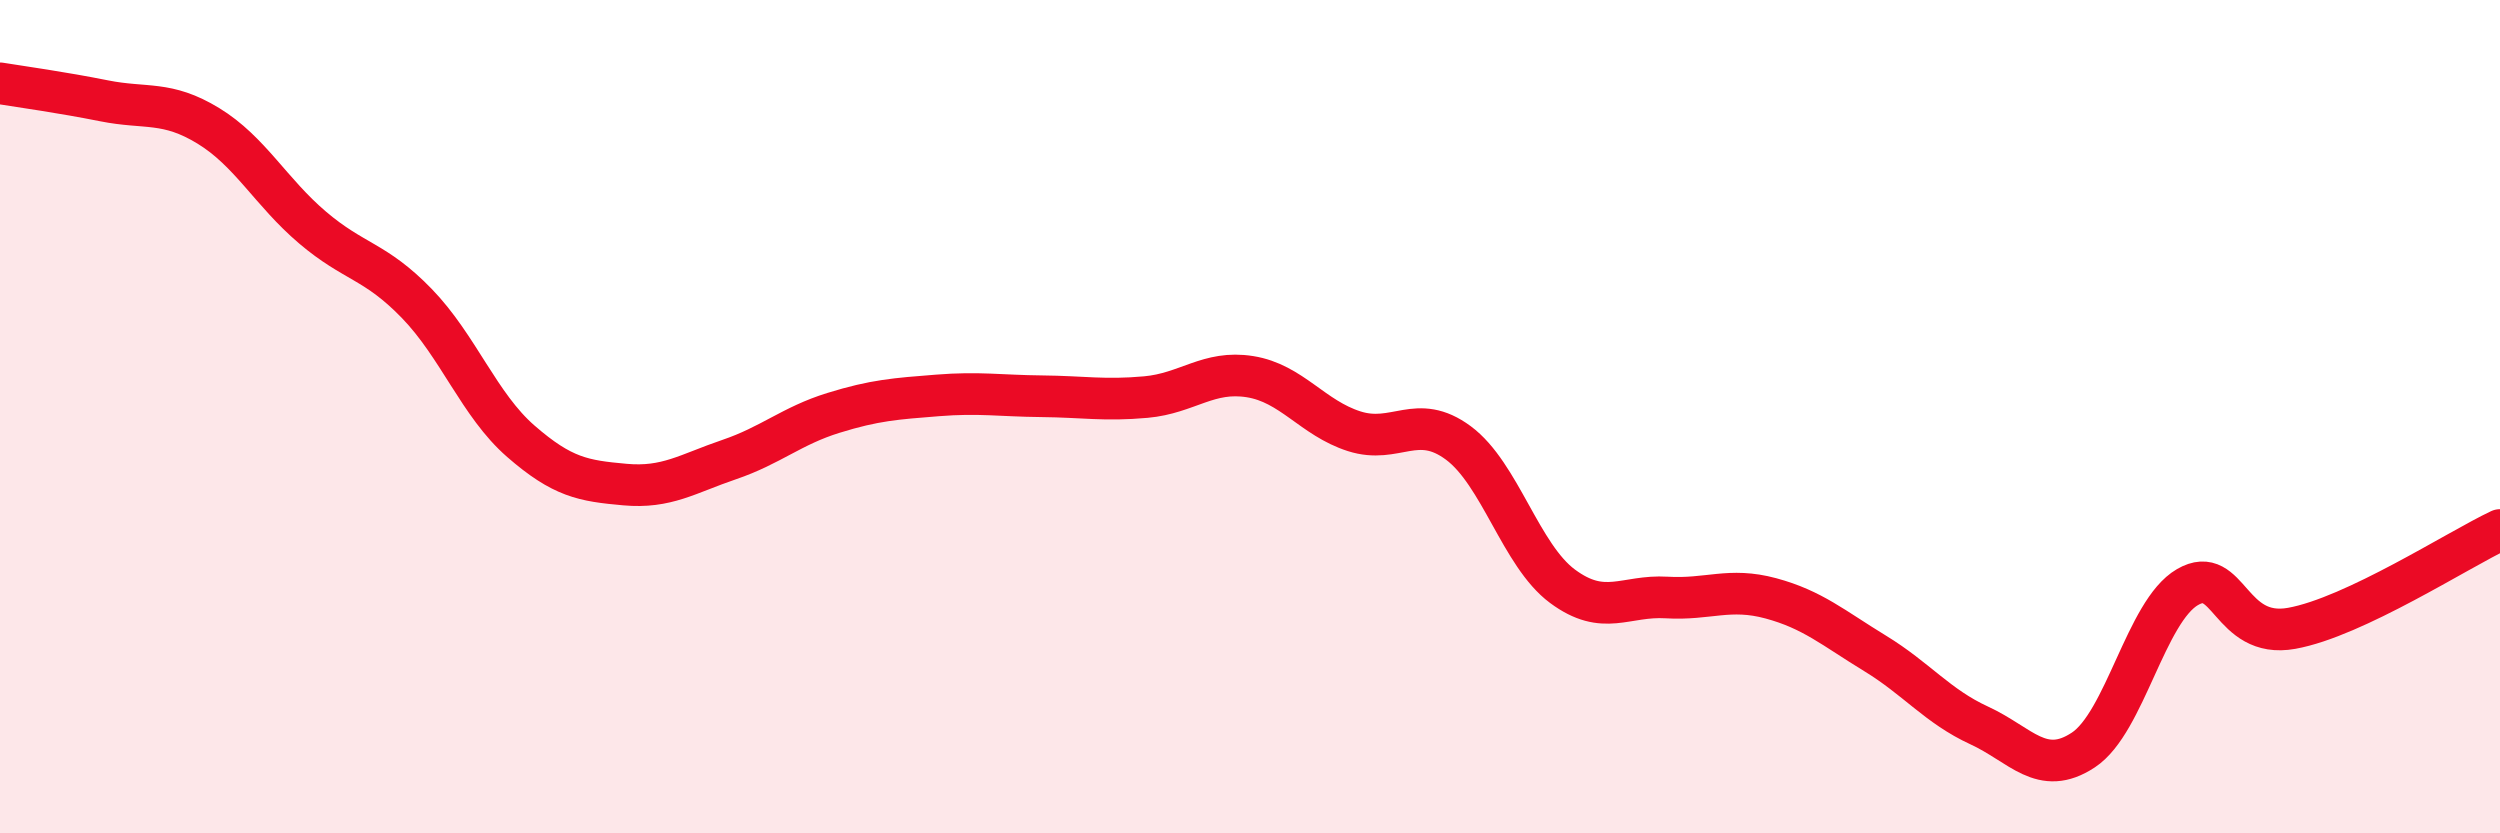 
    <svg width="60" height="20" viewBox="0 0 60 20" xmlns="http://www.w3.org/2000/svg">
      <path
        d="M 0,2 C 0.5,2.08 1.5,2.22 2.5,2.42 C 3.5,2.62 4,2.41 5,3.02 C 6,3.63 6.5,4.61 7.5,5.46 C 8.5,6.31 9,6.25 10,7.28 C 11,8.31 11.5,9.72 12.5,10.59 C 13.5,11.46 14,11.54 15,11.63 C 16,11.72 16.5,11.37 17.5,11.03 C 18.5,10.69 19,10.22 20,9.91 C 21,9.6 21.5,9.57 22.5,9.49 C 23.5,9.41 24,9.5 25,9.51 C 26,9.52 26.5,9.62 27.5,9.53 C 28.5,9.44 29,8.88 30,9.04 C 31,9.2 31.5,10.03 32.5,10.35 C 33.5,10.67 34,9.89 35,10.63 C 36,11.37 36.5,13.33 37.5,14.07 C 38.5,14.81 39,14.28 40,14.34 C 41,14.4 41.5,14.09 42.5,14.36 C 43.5,14.63 44,15.07 45,15.68 C 46,16.29 46.5,16.95 47.5,17.41 C 48.5,17.87 49,18.66 50,18 C 51,17.34 51.5,14.67 52.5,14.09 C 53.5,13.51 53.5,15.35 55,15.08 C 56.5,14.81 59,13.19 60,12.72L60 20L0 20Z"
        fill="#EB0A25"
        opacity="0.1"
        stroke-linecap="round"
        stroke-linejoin="round"
      />
      <path
        d="M 0,2 C 0.5,2.08 1.5,2.22 2.5,2.42 C 3.5,2.62 4,2.41 5,3.02 C 6,3.63 6.5,4.61 7.5,5.46 C 8.5,6.31 9,6.25 10,7.28 C 11,8.31 11.5,9.72 12.5,10.59 C 13.5,11.46 14,11.54 15,11.63 C 16,11.72 16.5,11.37 17.5,11.03 C 18.5,10.69 19,10.22 20,9.91 C 21,9.6 21.5,9.57 22.5,9.49 C 23.5,9.41 24,9.5 25,9.51 C 26,9.52 26.5,9.62 27.5,9.53 C 28.5,9.44 29,8.88 30,9.04 C 31,9.2 31.5,10.03 32.5,10.35 C 33.5,10.67 34,9.89 35,10.63 C 36,11.37 36.5,13.33 37.5,14.07 C 38.5,14.81 39,14.28 40,14.34 C 41,14.4 41.5,14.09 42.5,14.36 C 43.5,14.63 44,15.07 45,15.68 C 46,16.29 46.5,16.95 47.5,17.41 C 48.5,17.87 49,18.66 50,18 C 51,17.34 51.5,14.67 52.5,14.09 C 53.5,13.51 53.5,15.35 55,15.08 C 56.5,14.81 59,13.19 60,12.72"
        stroke="#EB0A25"
        stroke-width="1"
        fill="none"
        stroke-linecap="round"
        stroke-linejoin="round"
      />
    </svg>
  
